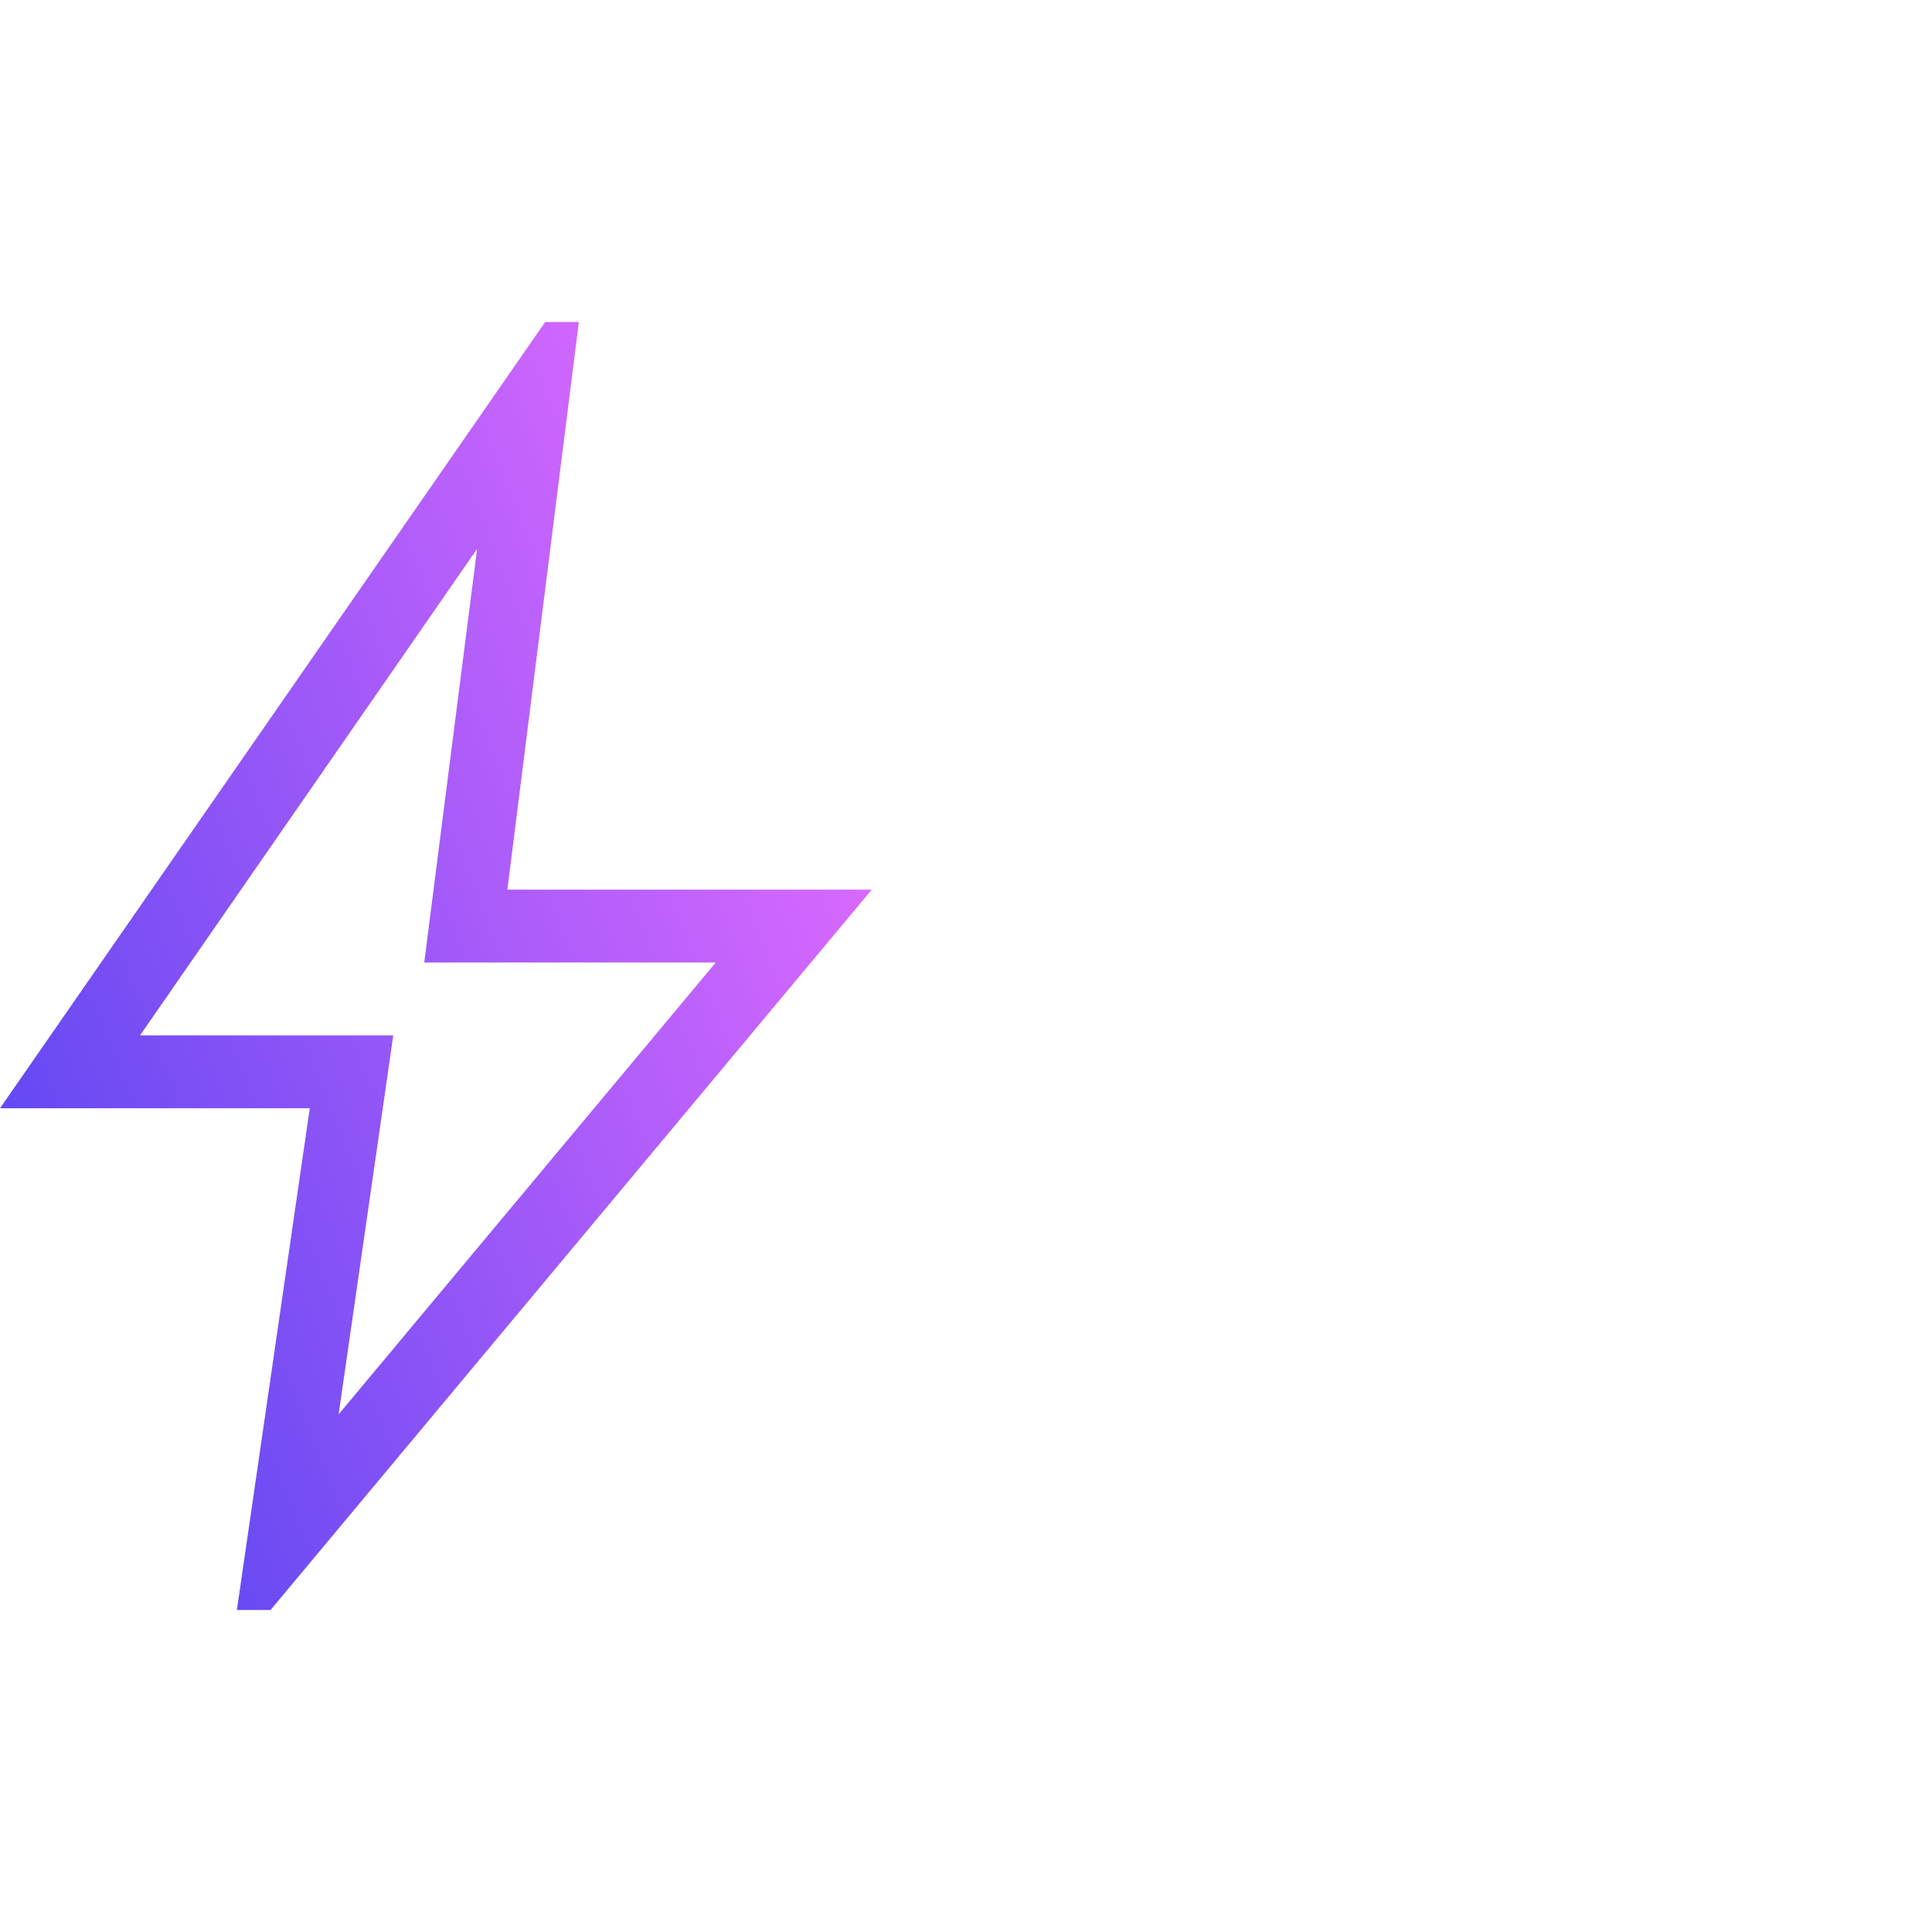 <svg width="36" height="36" viewBox="0 0 36 36" fill="none" xmlns="http://www.w3.org/2000/svg">
<path d="M6.31 26.354L13.337 17.935H7.905L8.89 10.228L2.609 19.293H7.328L6.31 26.354ZM4.414 30L5.772 20.651H0L10.159 6H10.786L9.454 16.577H16.244L5.041 30H4.414Z" fill="url(#paint0_linear_168_14396)"/>
<defs>
<linearGradient id="paint0_linear_168_14396" x1="15.357" y1="11.163" x2="-7.419" y2="20.155" gradientUnits="userSpaceOnUse">
<stop stop-color="#E16BFF"/>
<stop offset="1" stop-color="#343CED"/>
</linearGradient>
</defs>
</svg>
